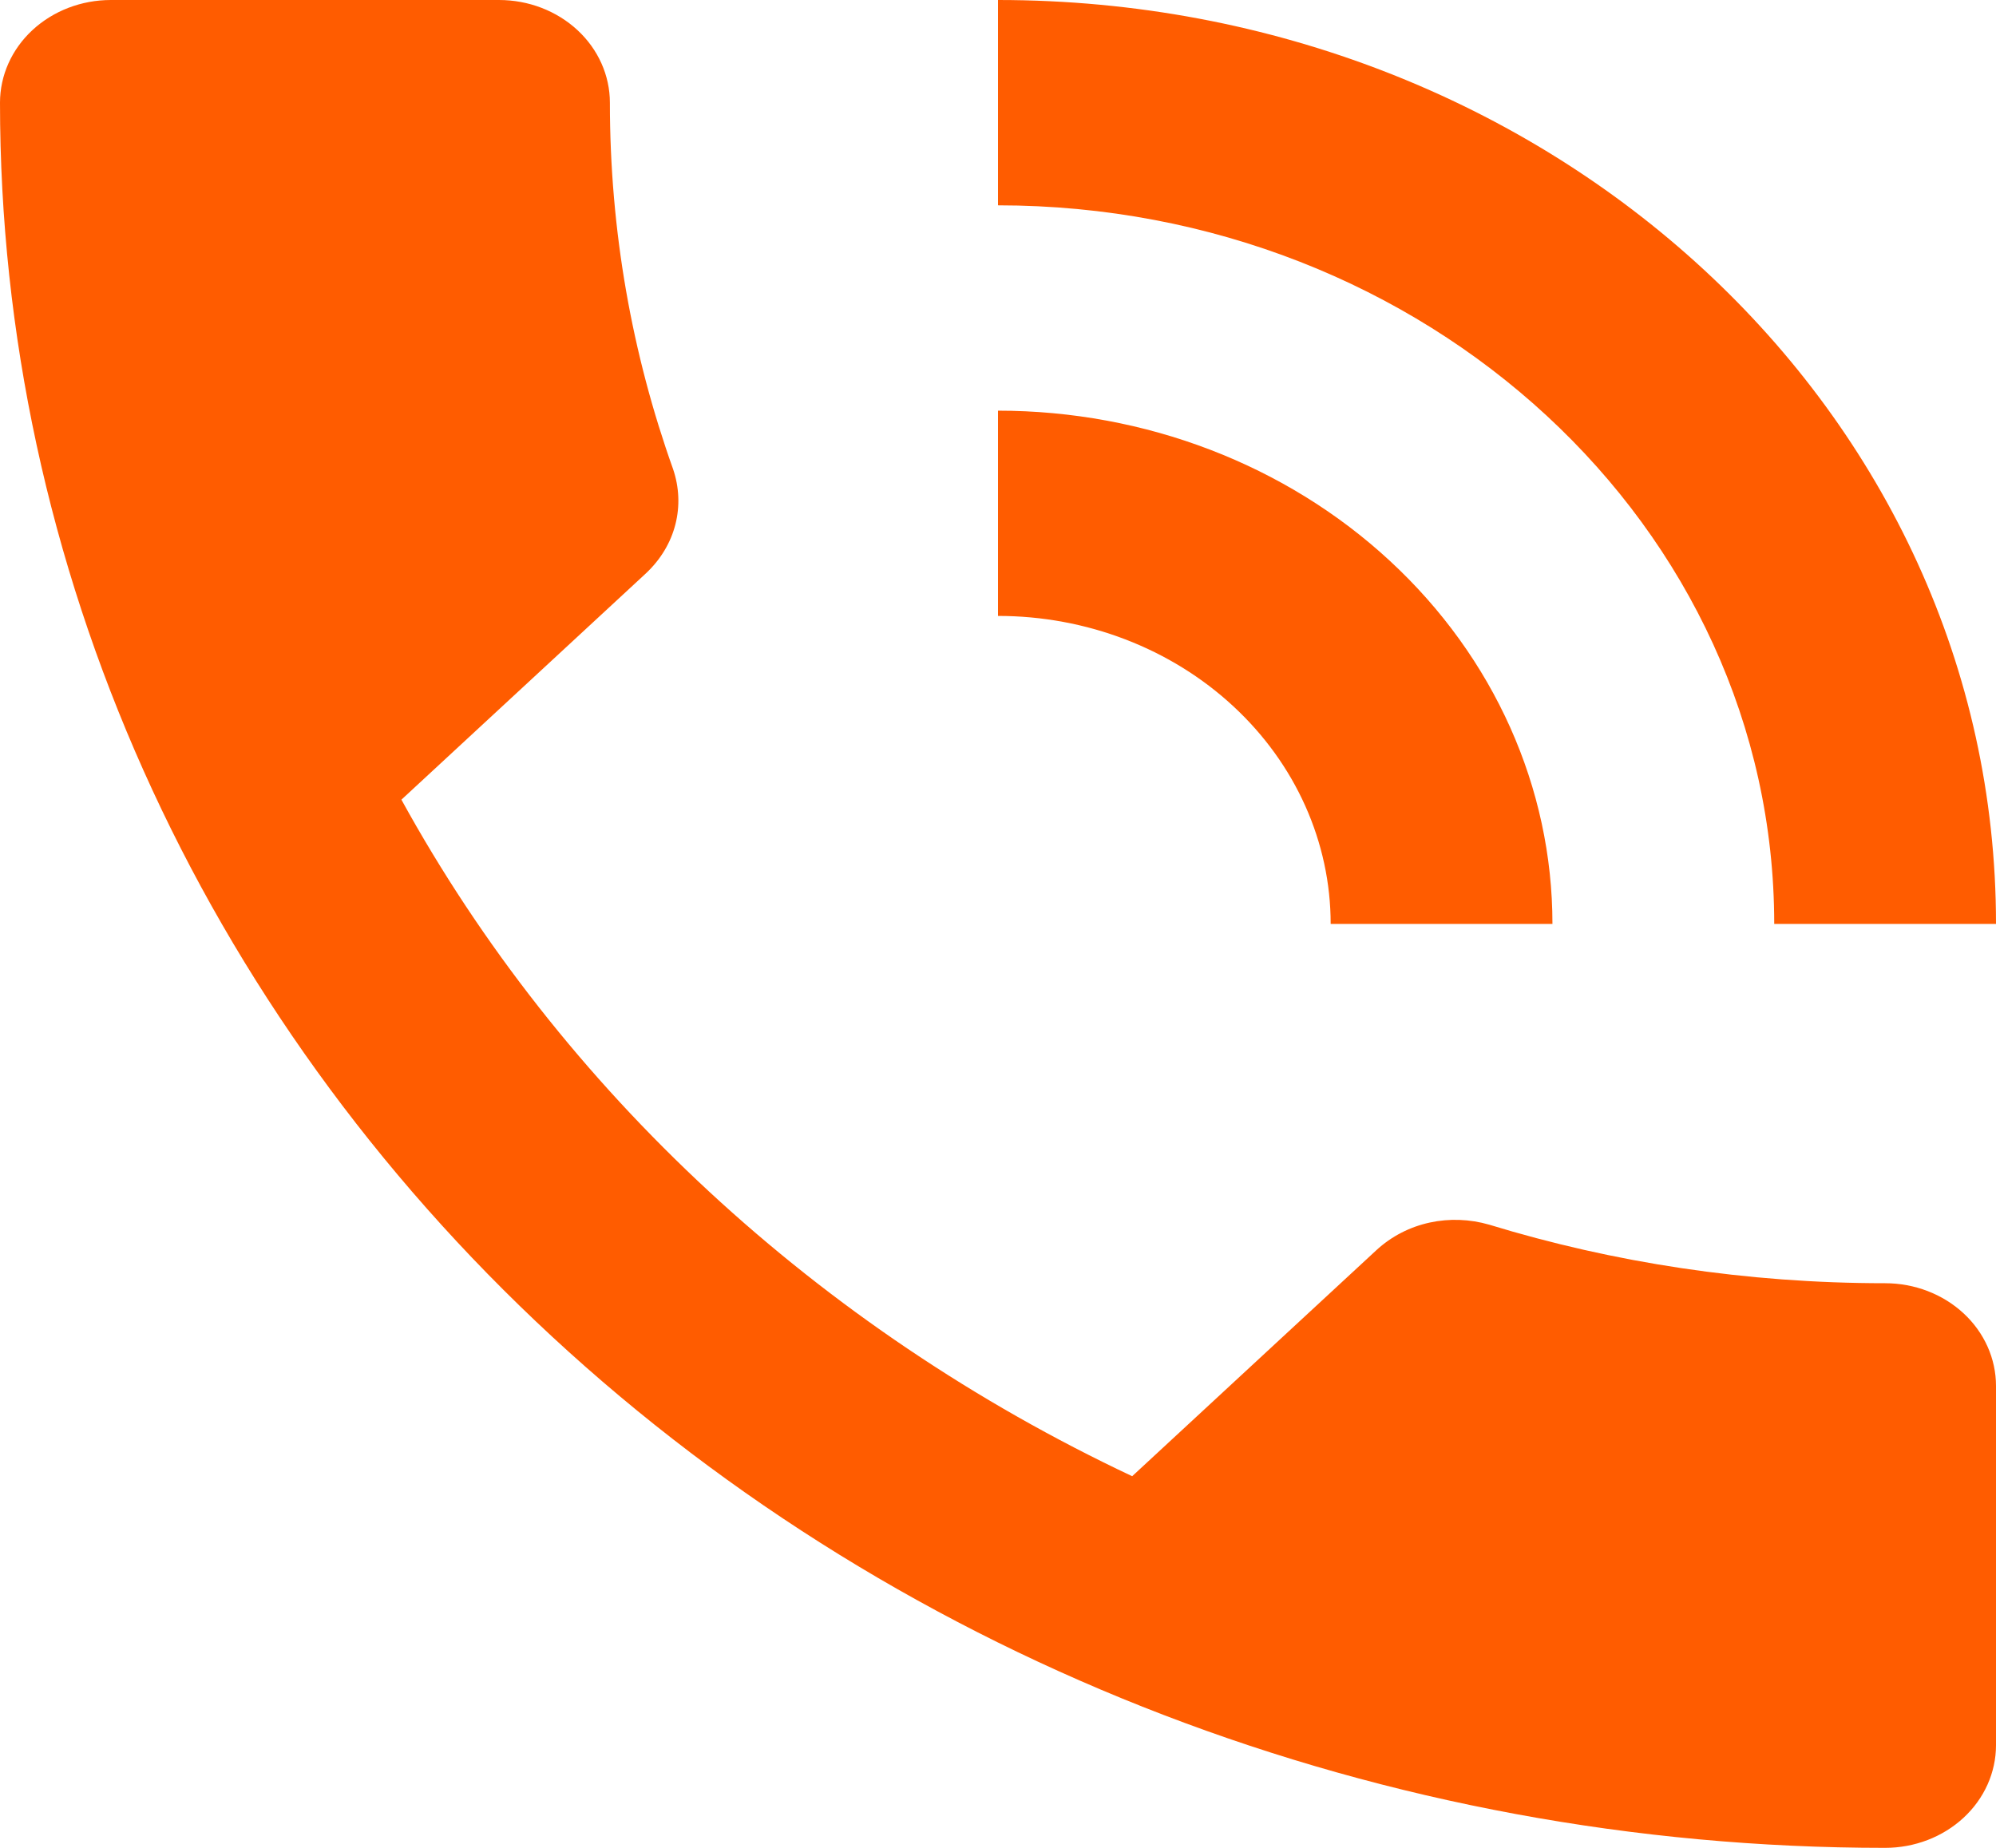 <svg width="27" height="25" viewBox="0 0 27 25" fill="none" xmlns="http://www.w3.org/2000/svg">
<path d="M18 12.5H21C21 10.658 20.21 8.892 18.803 7.59C17.397 6.287 15.489 5.556 13.5 5.556V8.333C14.694 8.333 15.838 8.772 16.682 9.554C17.526 10.335 18 11.395 18 12.5ZM24 12.5H27C27 5.556 20.955 0 13.5 0V2.778C19.29 2.778 24 7.125 24 12.5ZM25.5 17.361C23.625 17.361 21.825 17.083 20.145 16.569C19.62 16.417 19.035 16.528 18.615 16.917L15.315 19.972C11.07 17.972 7.59 14.75 5.43 10.819L8.73 7.764C9.15 7.375 9.27 6.833 9.105 6.347C8.55 4.792 8.25 3.125 8.25 1.389C8.25 1.021 8.092 0.667 7.811 0.407C7.529 0.146 7.148 0 6.75 0H1.5C1.102 0 0.721 0.146 0.439 0.407C0.158 0.667 0 1.021 0 1.389C0 7.651 2.687 13.656 7.469 18.084C12.251 22.512 18.737 25 25.5 25C25.898 25 26.279 24.854 26.561 24.593C26.842 24.333 27 23.98 27 23.611V18.75C27 18.382 26.842 18.028 26.561 17.768C26.279 17.507 25.898 17.361 25.5 17.361Z" fill="#FF5C00"/>
</svg>
